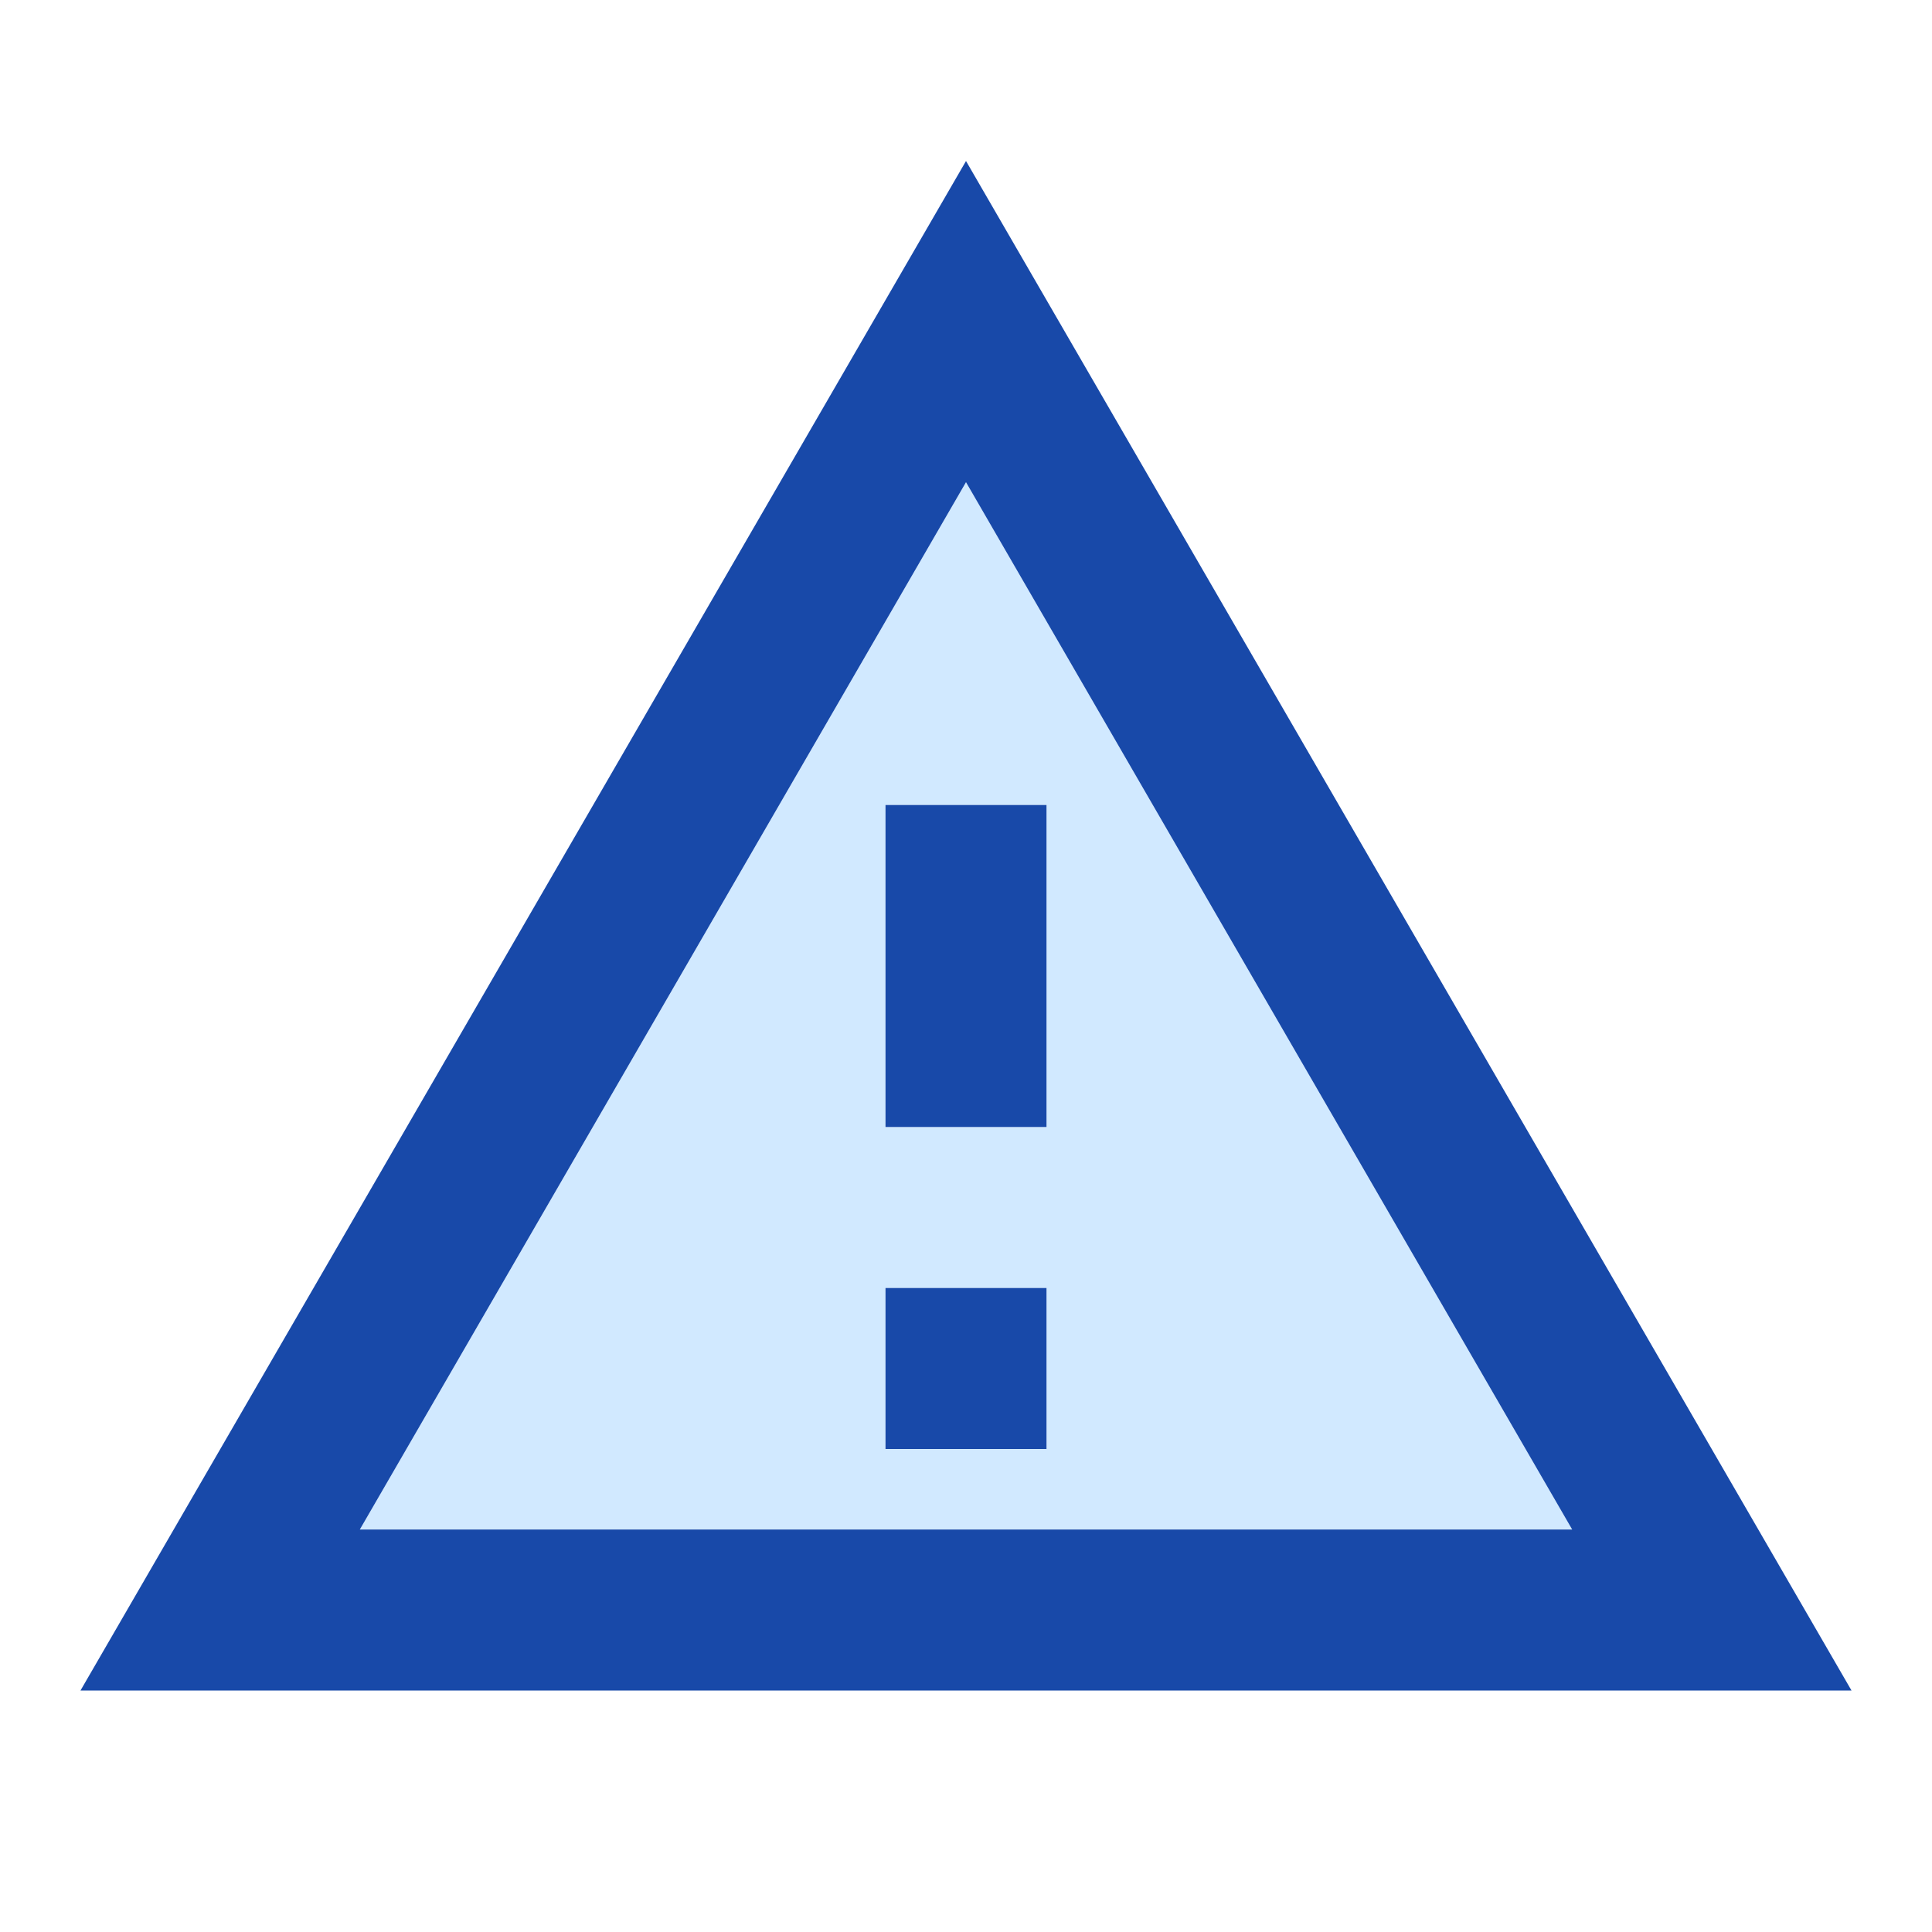 <svg xmlns="http://www.w3.org/2000/svg" width="48" height="48" viewBox="0 0 48 48" fill="none"><path d="M8.94 38H39.06L24 11.98L8.94 38ZM26 36H22V32H26V36ZM26 28H22V20H26V28Z" fill="#D1E9FF"></path><path d="M2 42H46L24 4L2 42ZM8.94 38L24 11.98L39.06 38H8.94V38ZM22 32H26V36H22V32ZM22 20H26V28H22V20Z" fill="#1849A9"></path></svg>
